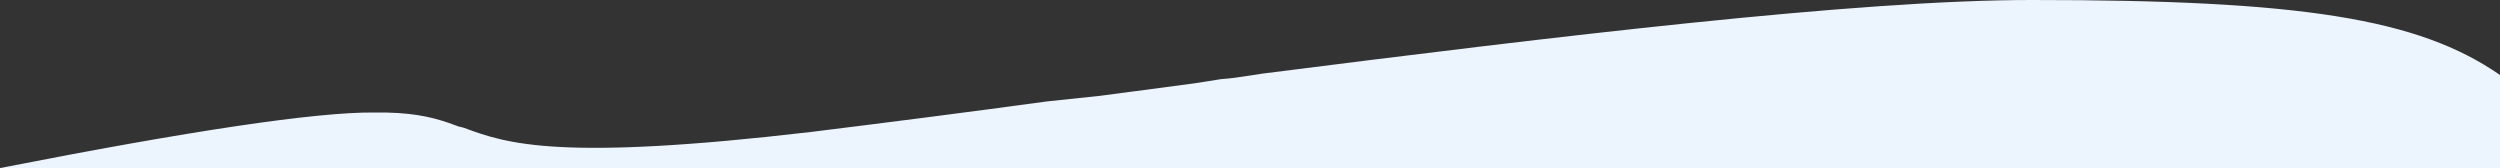 <svg xmlns="http://www.w3.org/2000/svg" xmlns:xlink="http://www.w3.org/1999/xlink" width="1800px" height="121px" viewBox="0 0 1800 121"><rect x="0" y="0" width="1800" height="121" fill="#333333" stroke="none"/><title>Combined Shape</title><g id="01-Revised" stroke="none" stroke-width="1" fill="none" fill-rule="evenodd"><g id="About-Us---1" transform="translate(0, -2531)" fill="#ECF4FD"><g id="Group-10" transform="translate(-2, 1145)"><g id="Group-19" transform="translate(0, 1386)"><path d="M339,-5.68434189e-14 C464.724,-0.054 680.952,26.073 893,53 L913,56 C916.084,56.351 919.344,56.772 923,57 L942,60 L1010,69 L1048,73 C1107.699,81.156 1165.19,88.455 1218,95 C1398.665,116.115 1436.82,103.718 1468,92 L1472,91 C1472.3,90.888 1472.601,90.776 1472.901,90.664 L1473.802,90.331 C1475.455,89.721 1477.113,89.123 1478.799,88.543 L1479.721,88.228 C1492.52,83.901 1507.111,80.641 1533,81 C1574.867,80.712 1664.533,94.045 1802,121 L2,121 L2,54 C60.863,13.19 145.579,-0.054 339,-5.68434189e-14 Z" id="Combined-Shape" transform="translate(902, 60.5) scale(-1, 1) translate(-902, -60.5) "></path></g></g></g></g></svg>